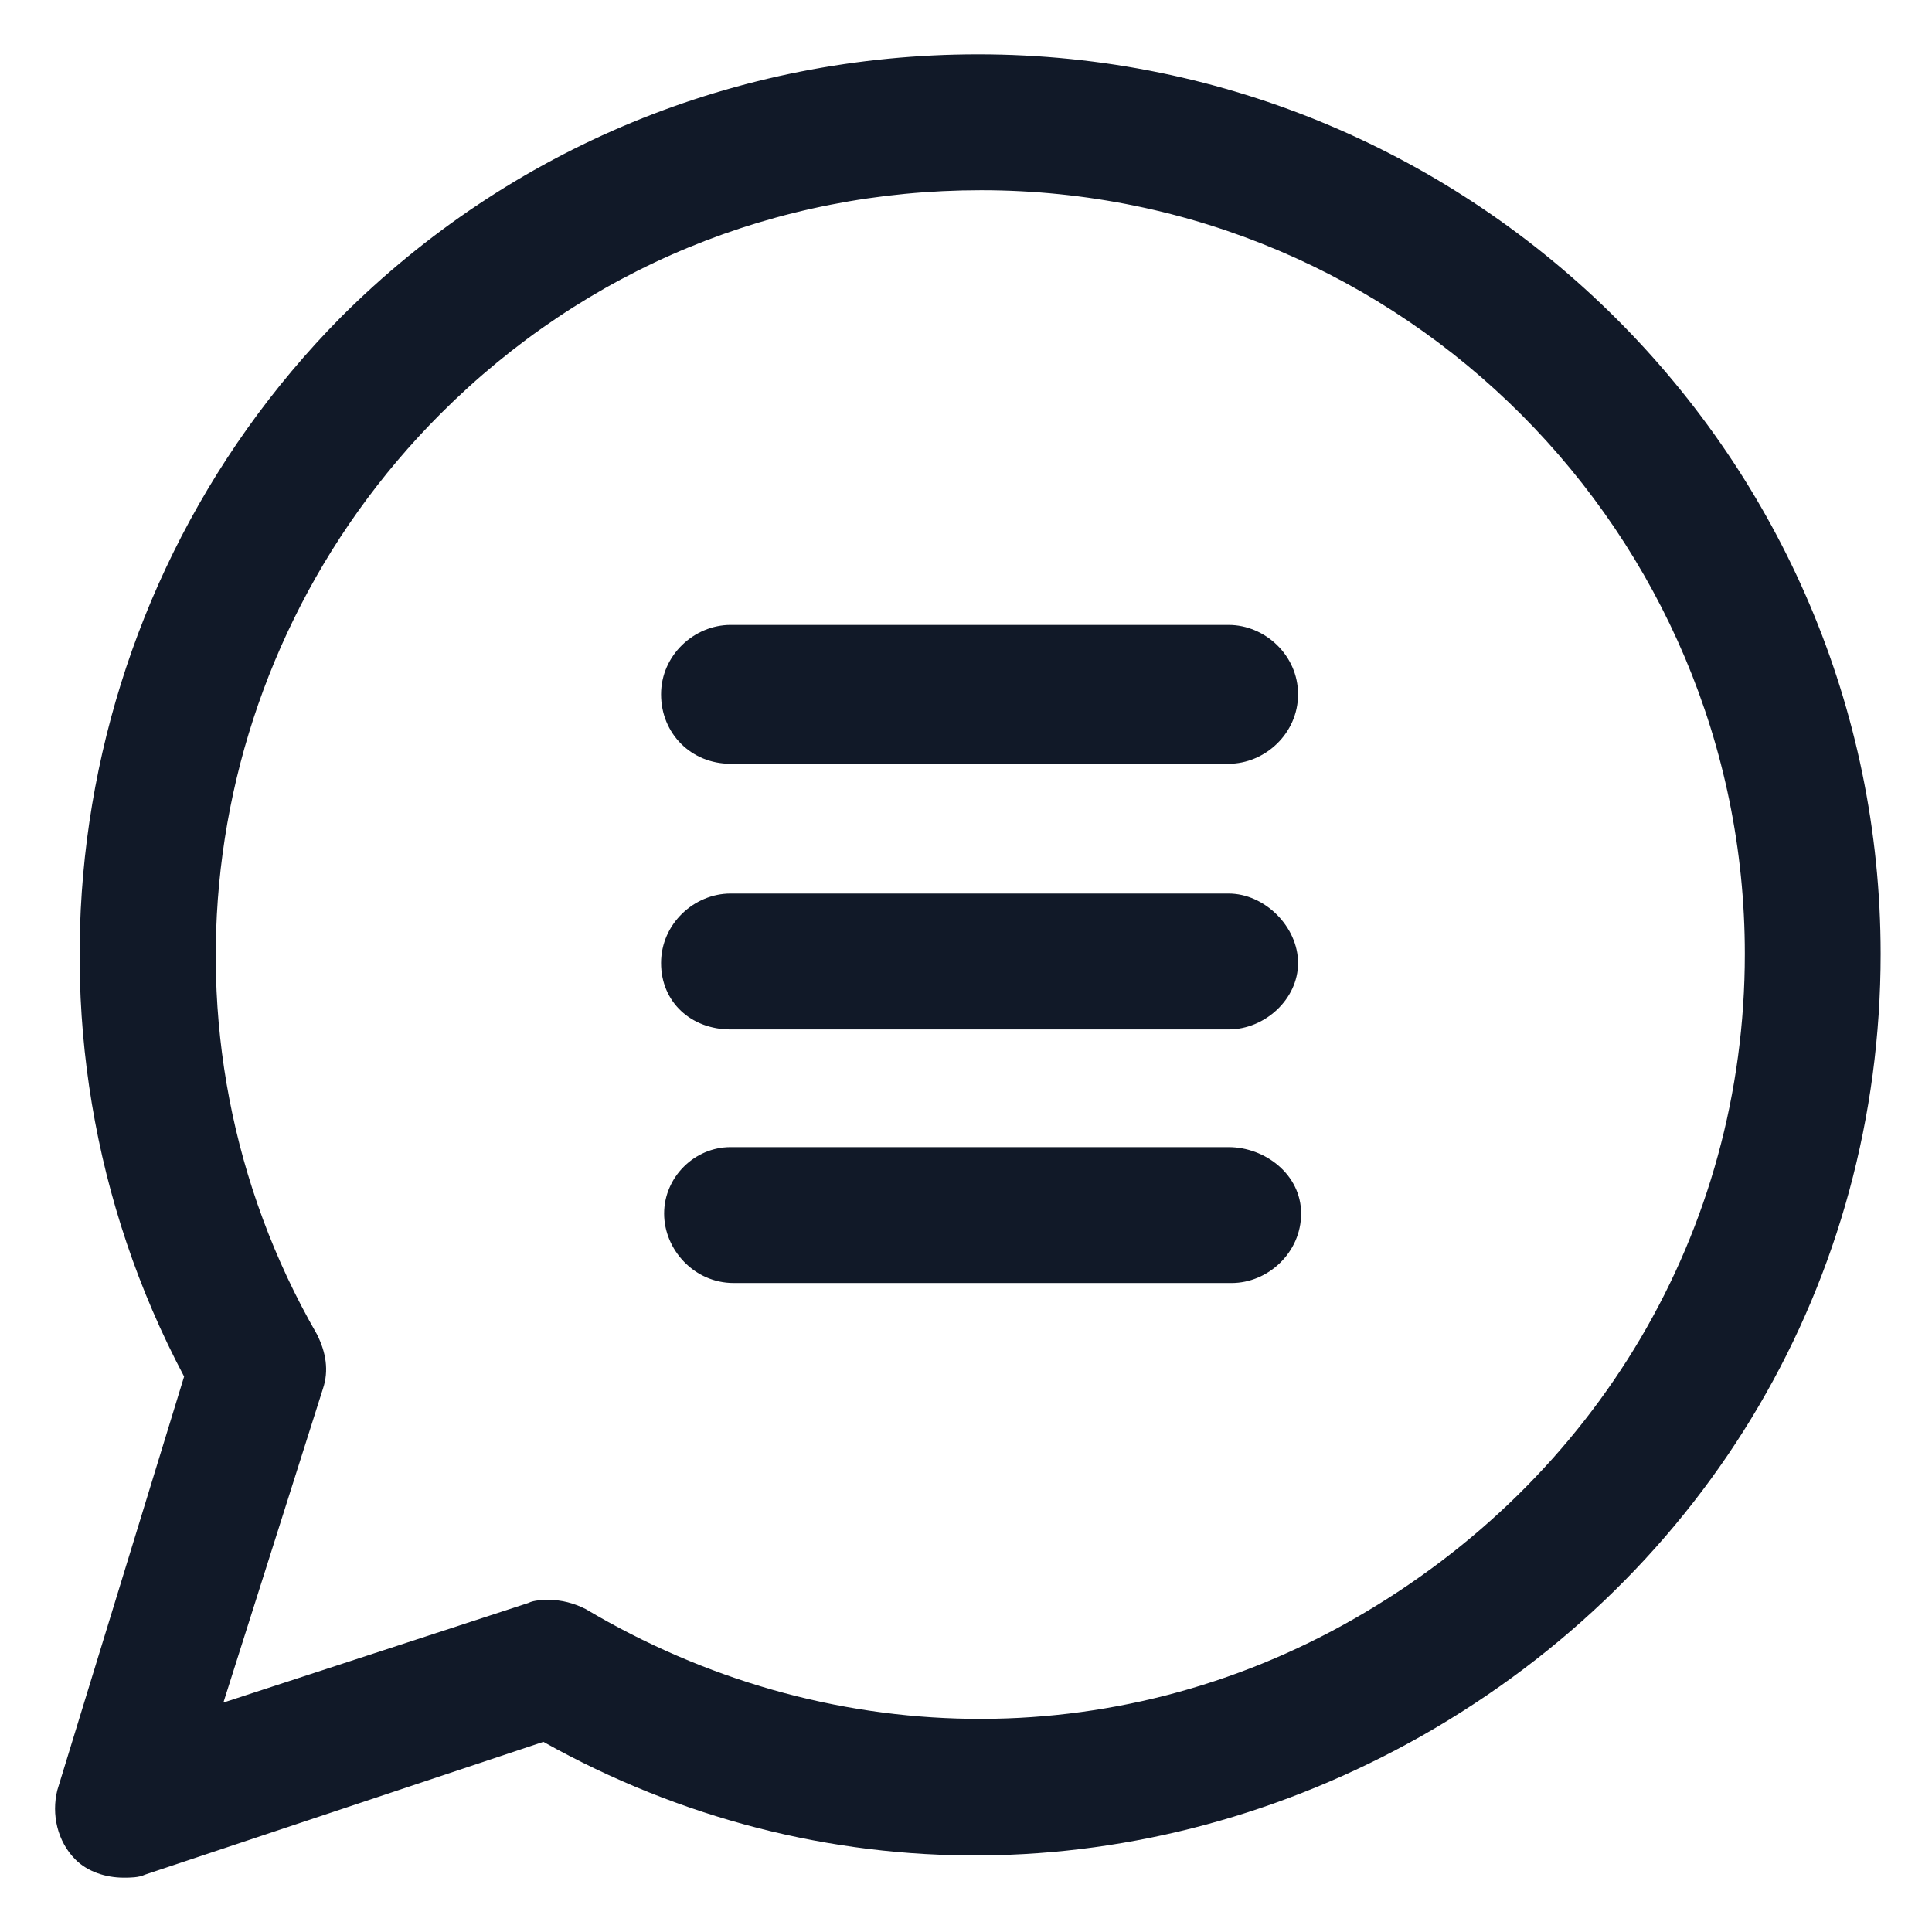 <svg xmlns="http://www.w3.org/2000/svg" width="24" height="24" viewBox="0 0 24 24" fill="none"><g clip-path="url(#clip0_501_49576)"><path d="M12.15 0.675C9.15 0.675 6.337 1.838 4.237 3.938C0.787 7.425 -4.87022e-05 12.787 2.287 17.1L0.712 22.238C0.637 22.538 0.712 22.875 0.937 23.1C1.087 23.25 1.312 23.325 1.537 23.325C1.612 23.325 1.725 23.325 1.8 23.288L6.75 21.638C10.162 23.55 14.212 23.513 17.662 21.563C21.225 19.538 23.362 15.9 23.362 11.85C23.362 5.7 18.337 0.675 12.15 0.675ZM16.837 20.1C13.838 21.825 10.238 21.75 7.275 19.988C7.125 19.913 6.975 19.875 6.825 19.875C6.75 19.875 6.637 19.875 6.562 19.913L2.775 21.15L4.012 17.25C4.087 17.025 4.05 16.8 3.937 16.575C1.8 12.863 2.437 8.175 5.475 5.138C7.275 3.338 9.637 2.363 12.187 2.363C17.437 2.363 21.675 6.638 21.675 11.85C21.675 15.3 19.837 18.375 16.837 20.1Z" fill="#111928"></path><path d="M15.262 7.763H9.075C8.625 7.763 8.212 8.138 8.212 8.625C8.212 9.113 8.587 9.488 9.075 9.488H15.262C15.712 9.488 16.125 9.113 16.125 8.625C16.125 8.138 15.712 7.763 15.262 7.763Z" fill="#111928"></path><path d="M15.262 11.1H9.075C8.625 11.1 8.212 11.475 8.212 11.963C8.212 12.45 8.587 12.788 9.075 12.788H15.262C15.712 12.788 16.125 12.413 16.125 11.963C16.125 11.513 15.712 11.1 15.262 11.1Z" fill="#111928"></path><path d="M15.262 14.25H9.075C8.625 14.25 8.25 14.625 8.25 15.075C8.25 15.525 8.625 15.938 9.113 15.938H15.3C15.75 15.938 16.163 15.562 16.163 15.075C16.163 14.588 15.713 14.25 15.262 14.25Z" fill="#111928"></path></g><defs><clipPath id="clip0_501_49576"><rect width="24" height="24" fill="white"></rect></clipPath></defs></svg>